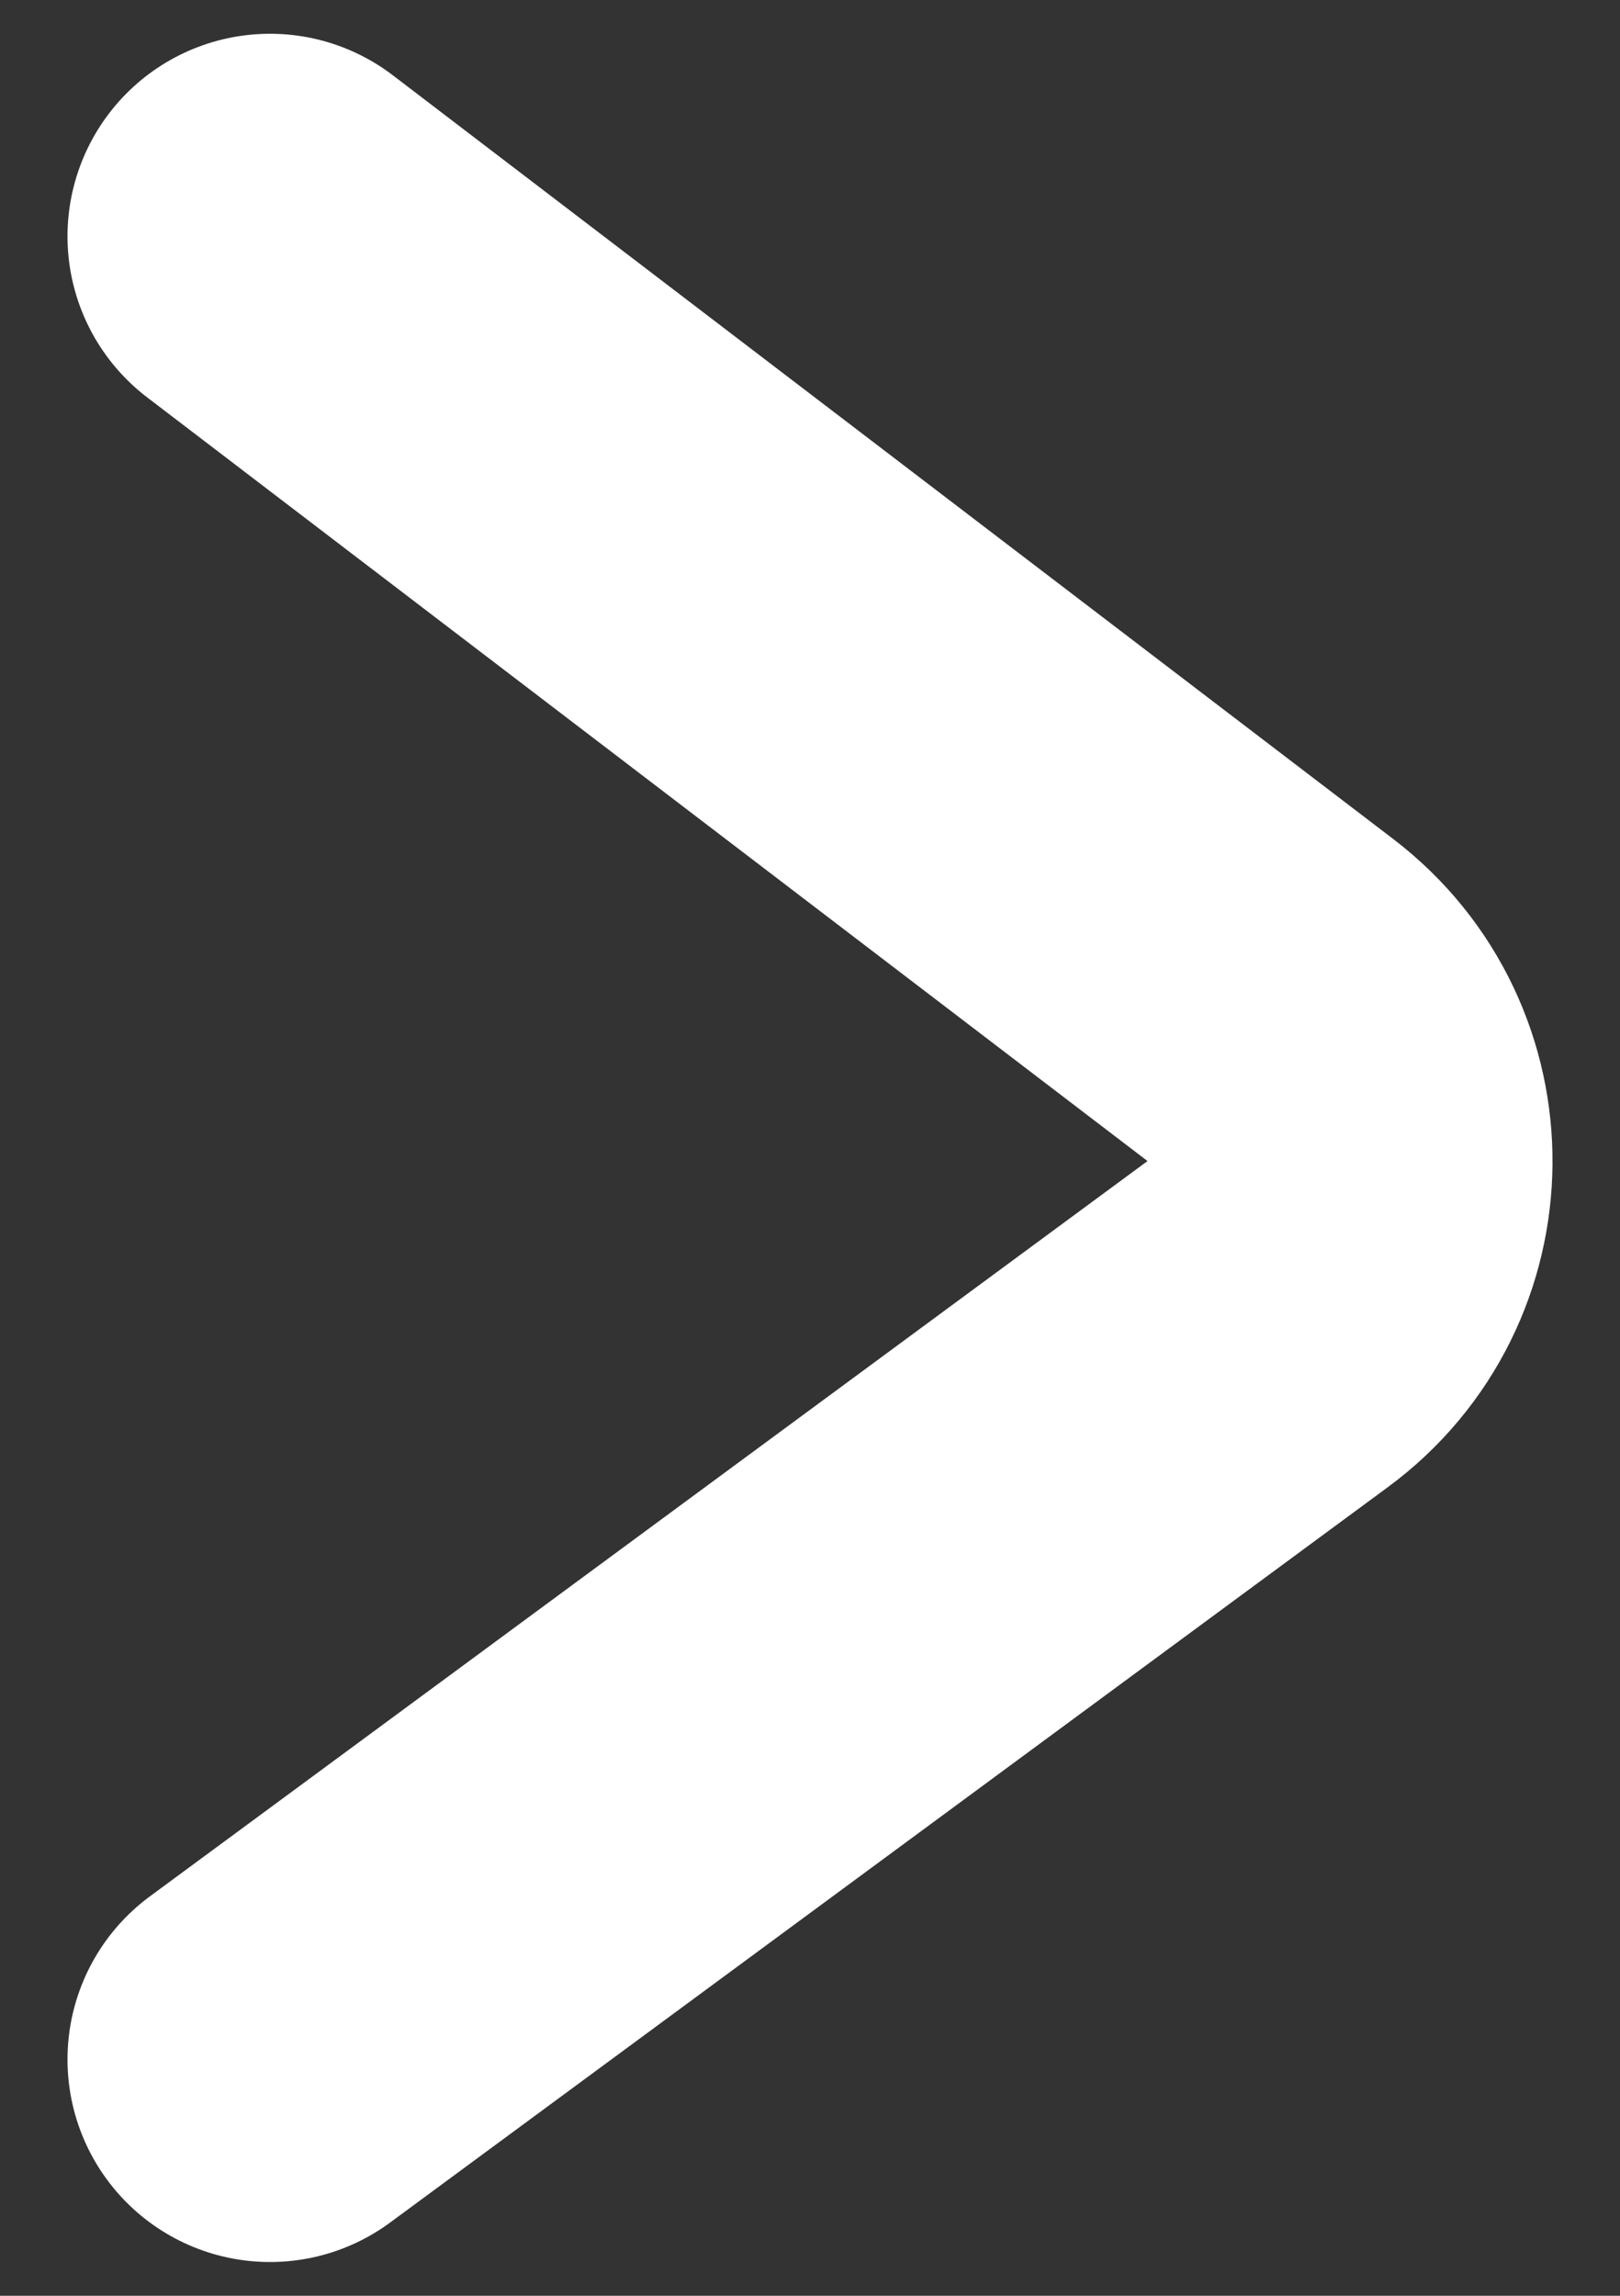 <svg width="12" height="17" viewBox="0 0 12 17" fill="none" xmlns="http://www.w3.org/2000/svg">
<rect x="0" y="0" width="12" height="17" fill="#333333" stroke="none"/>
<path d="M2 1.75L9.41 7.405C10.205 8.012 10.195 9.212 9.39 9.805L2 15.25" stroke="white" stroke-width="3" stroke-linecap="round"/>
</svg>
